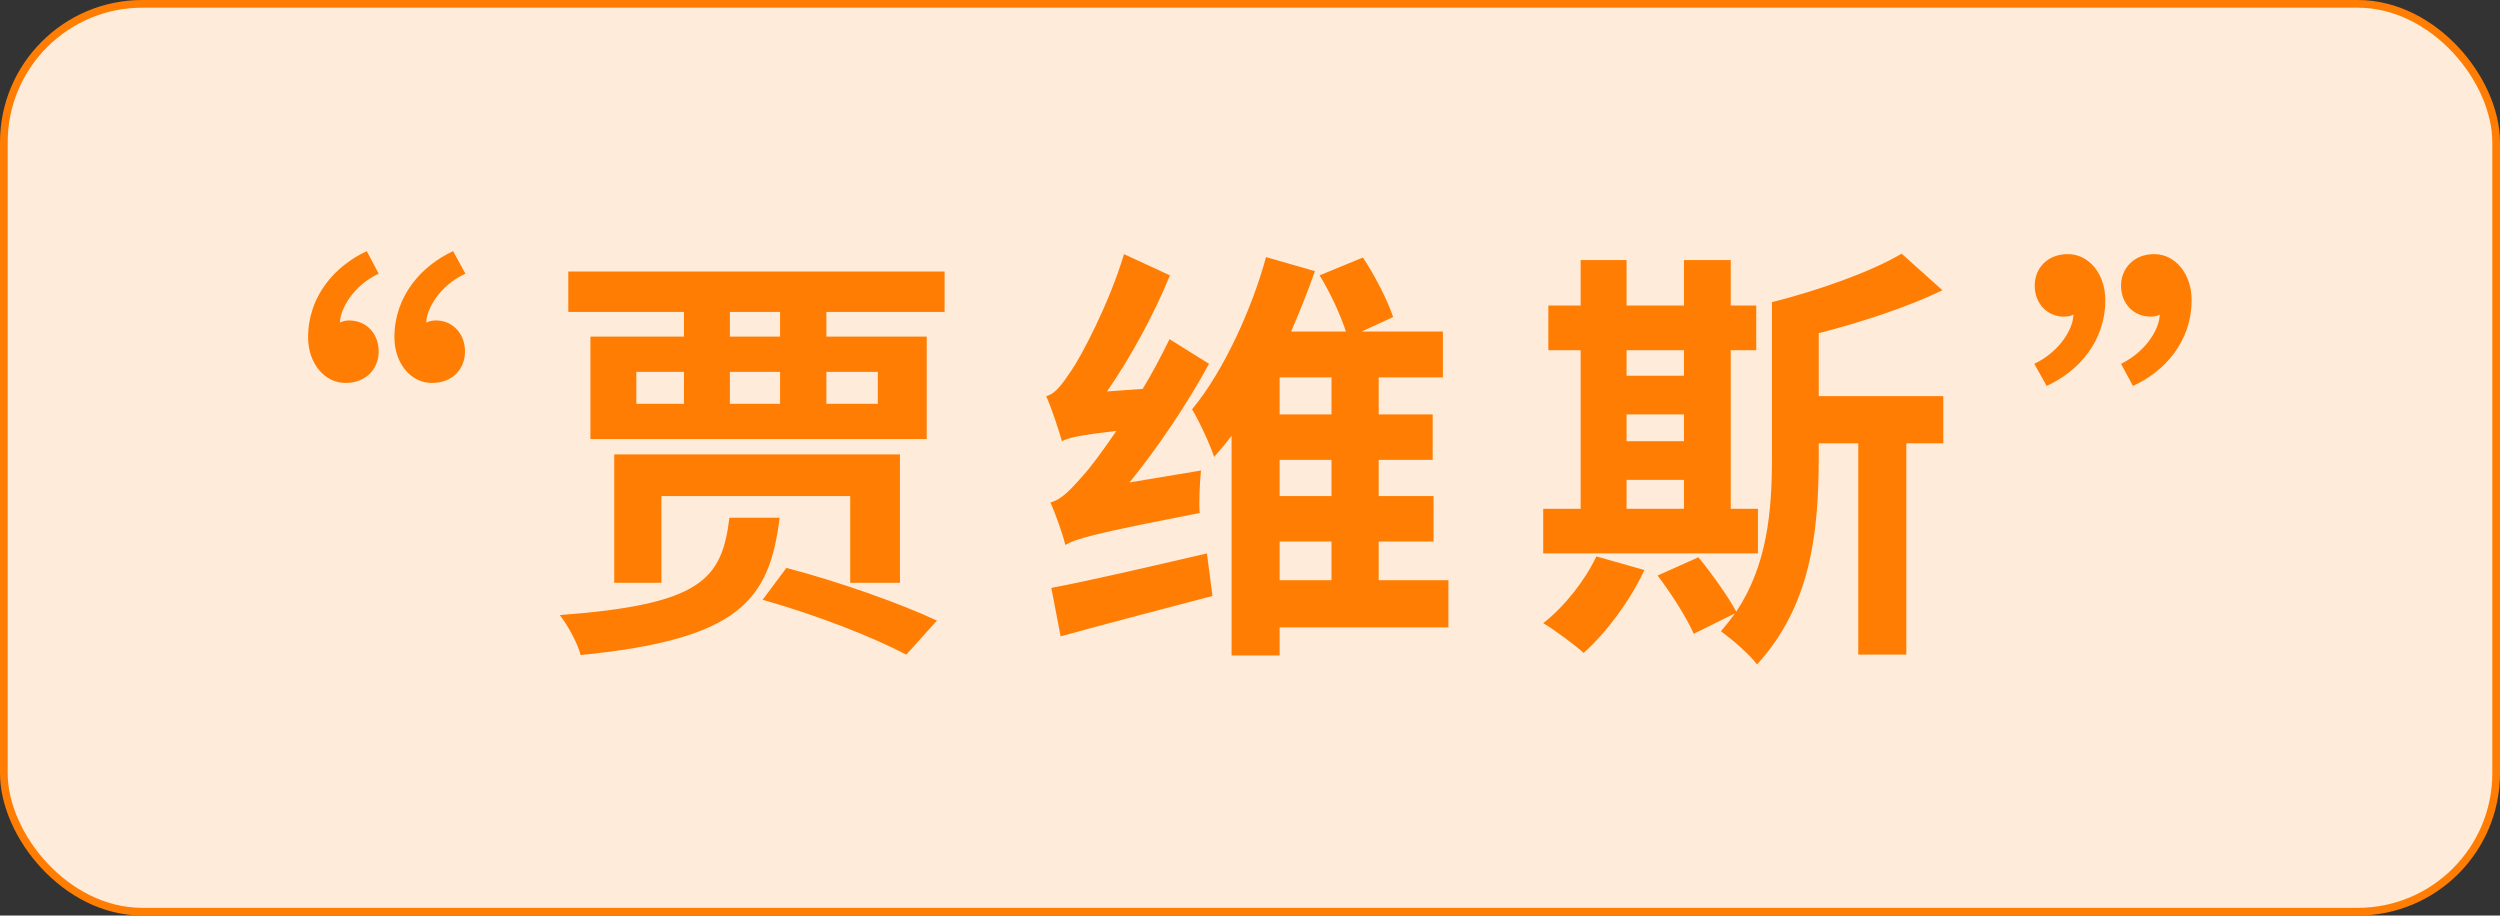 <svg xmlns="http://www.w3.org/2000/svg" xmlns:xlink="http://www.w3.org/1999/xlink" fill="none" version="1.1" width="162.473" height="59.5" viewBox="0 0 162.473 59.5"><rect x="0" y="0" width="162.473" height="59.5" fill="#333333" stroke="none"/><g><g><g><rect x="0.25" y="0.25" width="161.973" height="59" rx="9" fill="#FFEBD9" fill-opacity="1" style="mix-blend-mode:passthrough"/><rect x="0.25" y="0.25" width="161.973" height="59" rx="9" fill-opacity="0" stroke-opacity="1" stroke="#FF7D03" fill="none" stroke-width="0.5"/></g></g><g><g><path d="M24.61,17.786L23.837,16.321C21.819,17.261,20.023,19.195,20.023,21.931C20.023,23.588,21.073,24.887,22.455,24.887C23.809,24.887,24.61,23.948,24.61,22.842C24.61,21.709,23.837,20.825,22.676,20.825C22.427,20.825,22.206,20.908,22.096,20.963C22.096,20.107,22.952,18.559,24.61,17.786ZM30.247,17.786L29.446,16.321C27.429,17.261,25.633,19.195,25.633,21.931C25.633,23.588,26.683,24.887,28.064,24.887C29.446,24.887,30.22,23.948,30.22,22.842C30.22,21.709,29.446,20.825,28.313,20.825C28.037,20.825,27.816,20.908,27.705,20.963C27.705,20.107,28.562,18.559,30.247,17.786ZM49.562,38.979C53.099,39.974,56.746,41.411,58.901,42.544L60.891,40.333C58.597,39.256,54.674,37.846,51.109,36.907L49.562,38.979ZM47.406,33.646C46.909,37.653,45.61,39.283,36.381,39.974C36.879,40.609,37.542,41.798,37.735,42.571C48.042,41.549,50.004,39.034,50.667,33.646L47.406,33.646ZM39.918,29.529L39.918,37.874L42.985,37.874L42.985,32.237L55.254,32.237L55.254,37.874L58.487,37.874L58.487,29.529L39.918,29.529ZM38.371,21.875L38.371,28.534L60.227,28.534L60.227,21.875L53.706,21.875L53.706,20.273L61.388,20.273L61.388,17.648L36.934,17.648L36.934,20.273L44.45,20.273L44.45,21.875L38.371,21.875ZM47.434,20.273L50.695,20.273L50.695,21.875L47.434,21.875L47.434,20.273ZM41.355,24.169L44.45,24.169L44.45,26.241L41.355,26.241L41.355,24.169ZM47.434,24.169L50.695,24.169L50.695,26.241L47.434,26.241L47.434,24.169ZM53.706,24.169L57.05,24.169L57.05,26.241L53.706,26.241L53.706,24.169ZM68.324,38.206L68.931,41.356C71.722,40.582,75.342,39.642,78.796,38.731L78.437,35.967C74.734,36.824,70.838,37.736,68.324,38.206ZM69.014,28.673C69.429,28.452,70.092,28.286,72.551,28.009C71.639,29.336,70.866,30.386,70.451,30.828C69.567,31.85,68.959,32.486,68.268,32.652C68.6,33.398,69.097,34.807,69.235,35.415C69.954,35,71.114,34.669,77.967,33.342C77.912,32.679,77.967,31.436,78.05,30.579L73.408,31.353C75.287,29.032,77.11,26.324,78.575,23.644L76.005,22.041C75.48,23.119,74.9,24.224,74.264,25.274L71.943,25.44C73.491,23.202,74.983,20.466,76.033,17.896L73.049,16.515C72.081,19.748,70.23,23.229,69.622,24.086C69.014,24.998,68.572,25.606,67.992,25.744C68.351,26.545,68.849,28.065,69.014,28.673ZM86.533,29.888L86.533,32.237L83.162,32.237L83.162,29.888L86.533,29.888ZM85.759,17.896C86.45,19.002,87.113,20.466,87.472,21.544L83.908,21.544C84.488,20.217,85.013,18.891,85.455,17.62L82.278,16.708C81.421,19.886,79.57,24.086,77.47,26.6C77.939,27.374,78.63,28.866,78.906,29.695C79.293,29.253,79.68,28.811,80.039,28.313L80.039,42.599L83.162,42.599L83.162,40.775L94.131,40.775L94.131,37.708L89.6,37.708L89.6,35.194L93.164,35.194L93.164,32.237L89.6,32.237L89.6,29.888L93.109,29.888L93.109,26.932L89.6,26.932L89.6,24.528L93.772,24.528L93.772,21.544L88.495,21.544L90.539,20.604C90.18,19.527,89.379,17.952,88.578,16.736L85.759,17.896ZM86.533,26.932L83.162,26.932L83.162,24.528L86.533,24.528L86.533,26.932ZM86.533,35.194L86.533,37.708L83.162,37.708L83.162,35.194L86.533,35.194ZM103.747,36.161C103.001,37.736,101.675,39.421,100.293,40.499C101.039,40.941,102.31,41.881,102.918,42.433C104.355,41.162,105.93,39.062,106.87,37.045L103.747,36.161ZM109.439,16.902L109.439,19.858L105.709,19.858L105.709,16.902L102.725,16.902L102.725,19.858L100.625,19.858L100.625,22.759L102.725,22.759L102.725,33.066L100.293,33.066L100.293,35.967L114.247,35.967L114.247,33.066L112.479,33.066L112.479,22.759L114.137,22.759L114.137,19.858L112.479,19.858L112.479,16.902L109.439,16.902ZM105.709,22.759L109.439,22.759L109.439,24.417L105.709,24.417L105.709,22.759ZM105.709,26.932L109.439,26.932L109.439,28.673L105.709,28.673L105.709,26.932ZM105.709,31.187L109.439,31.187L109.439,33.066L105.709,33.066L105.709,31.187ZM115.159,19.637L115.159,29.695C115.159,33.259,114.855,36.713,112.838,39.753C112.313,38.758,111.235,37.266,110.379,36.216L107.726,37.404C108.61,38.565,109.633,40.167,110.075,41.19L112.755,39.863C112.479,40.25,112.175,40.637,111.843,41.024C112.589,41.577,113.639,42.461,114.192,43.179C117.618,39.421,118.199,34.807,118.199,29.695L118.199,28.811L120.768,28.811L120.768,42.544L123.89,42.544L123.89,28.811L126.294,28.811L126.294,25.744L118.199,25.744L118.199,21.654C120.989,20.936,123.946,19.969,126.239,18.863L123.586,16.487C121.569,17.675,118.226,18.863,115.159,19.637ZM137.844,23.644L138.618,25.081C140.635,24.169,142.431,22.234,142.431,19.499C142.431,17.813,141.381,16.515,140,16.515C138.646,16.515,137.844,17.482,137.844,18.559C137.844,19.692,138.618,20.577,139.779,20.577C140.027,20.577,140.248,20.521,140.359,20.438C140.359,21.323,139.502,22.842,137.844,23.644ZM132.207,23.644L133.009,25.081C135.026,24.169,136.822,22.234,136.822,19.499C136.822,17.813,135.772,16.515,134.39,16.515C133.009,16.515,132.235,17.482,132.235,18.559C132.235,19.692,133.009,20.577,134.142,20.577C134.418,20.577,134.639,20.521,134.75,20.438C134.75,21.323,133.893,22.842,132.207,23.644Z" fill="#FF7D03" fill-opacity="1" style="mix-blend-mode:passthrough"/></g></g></g></svg>